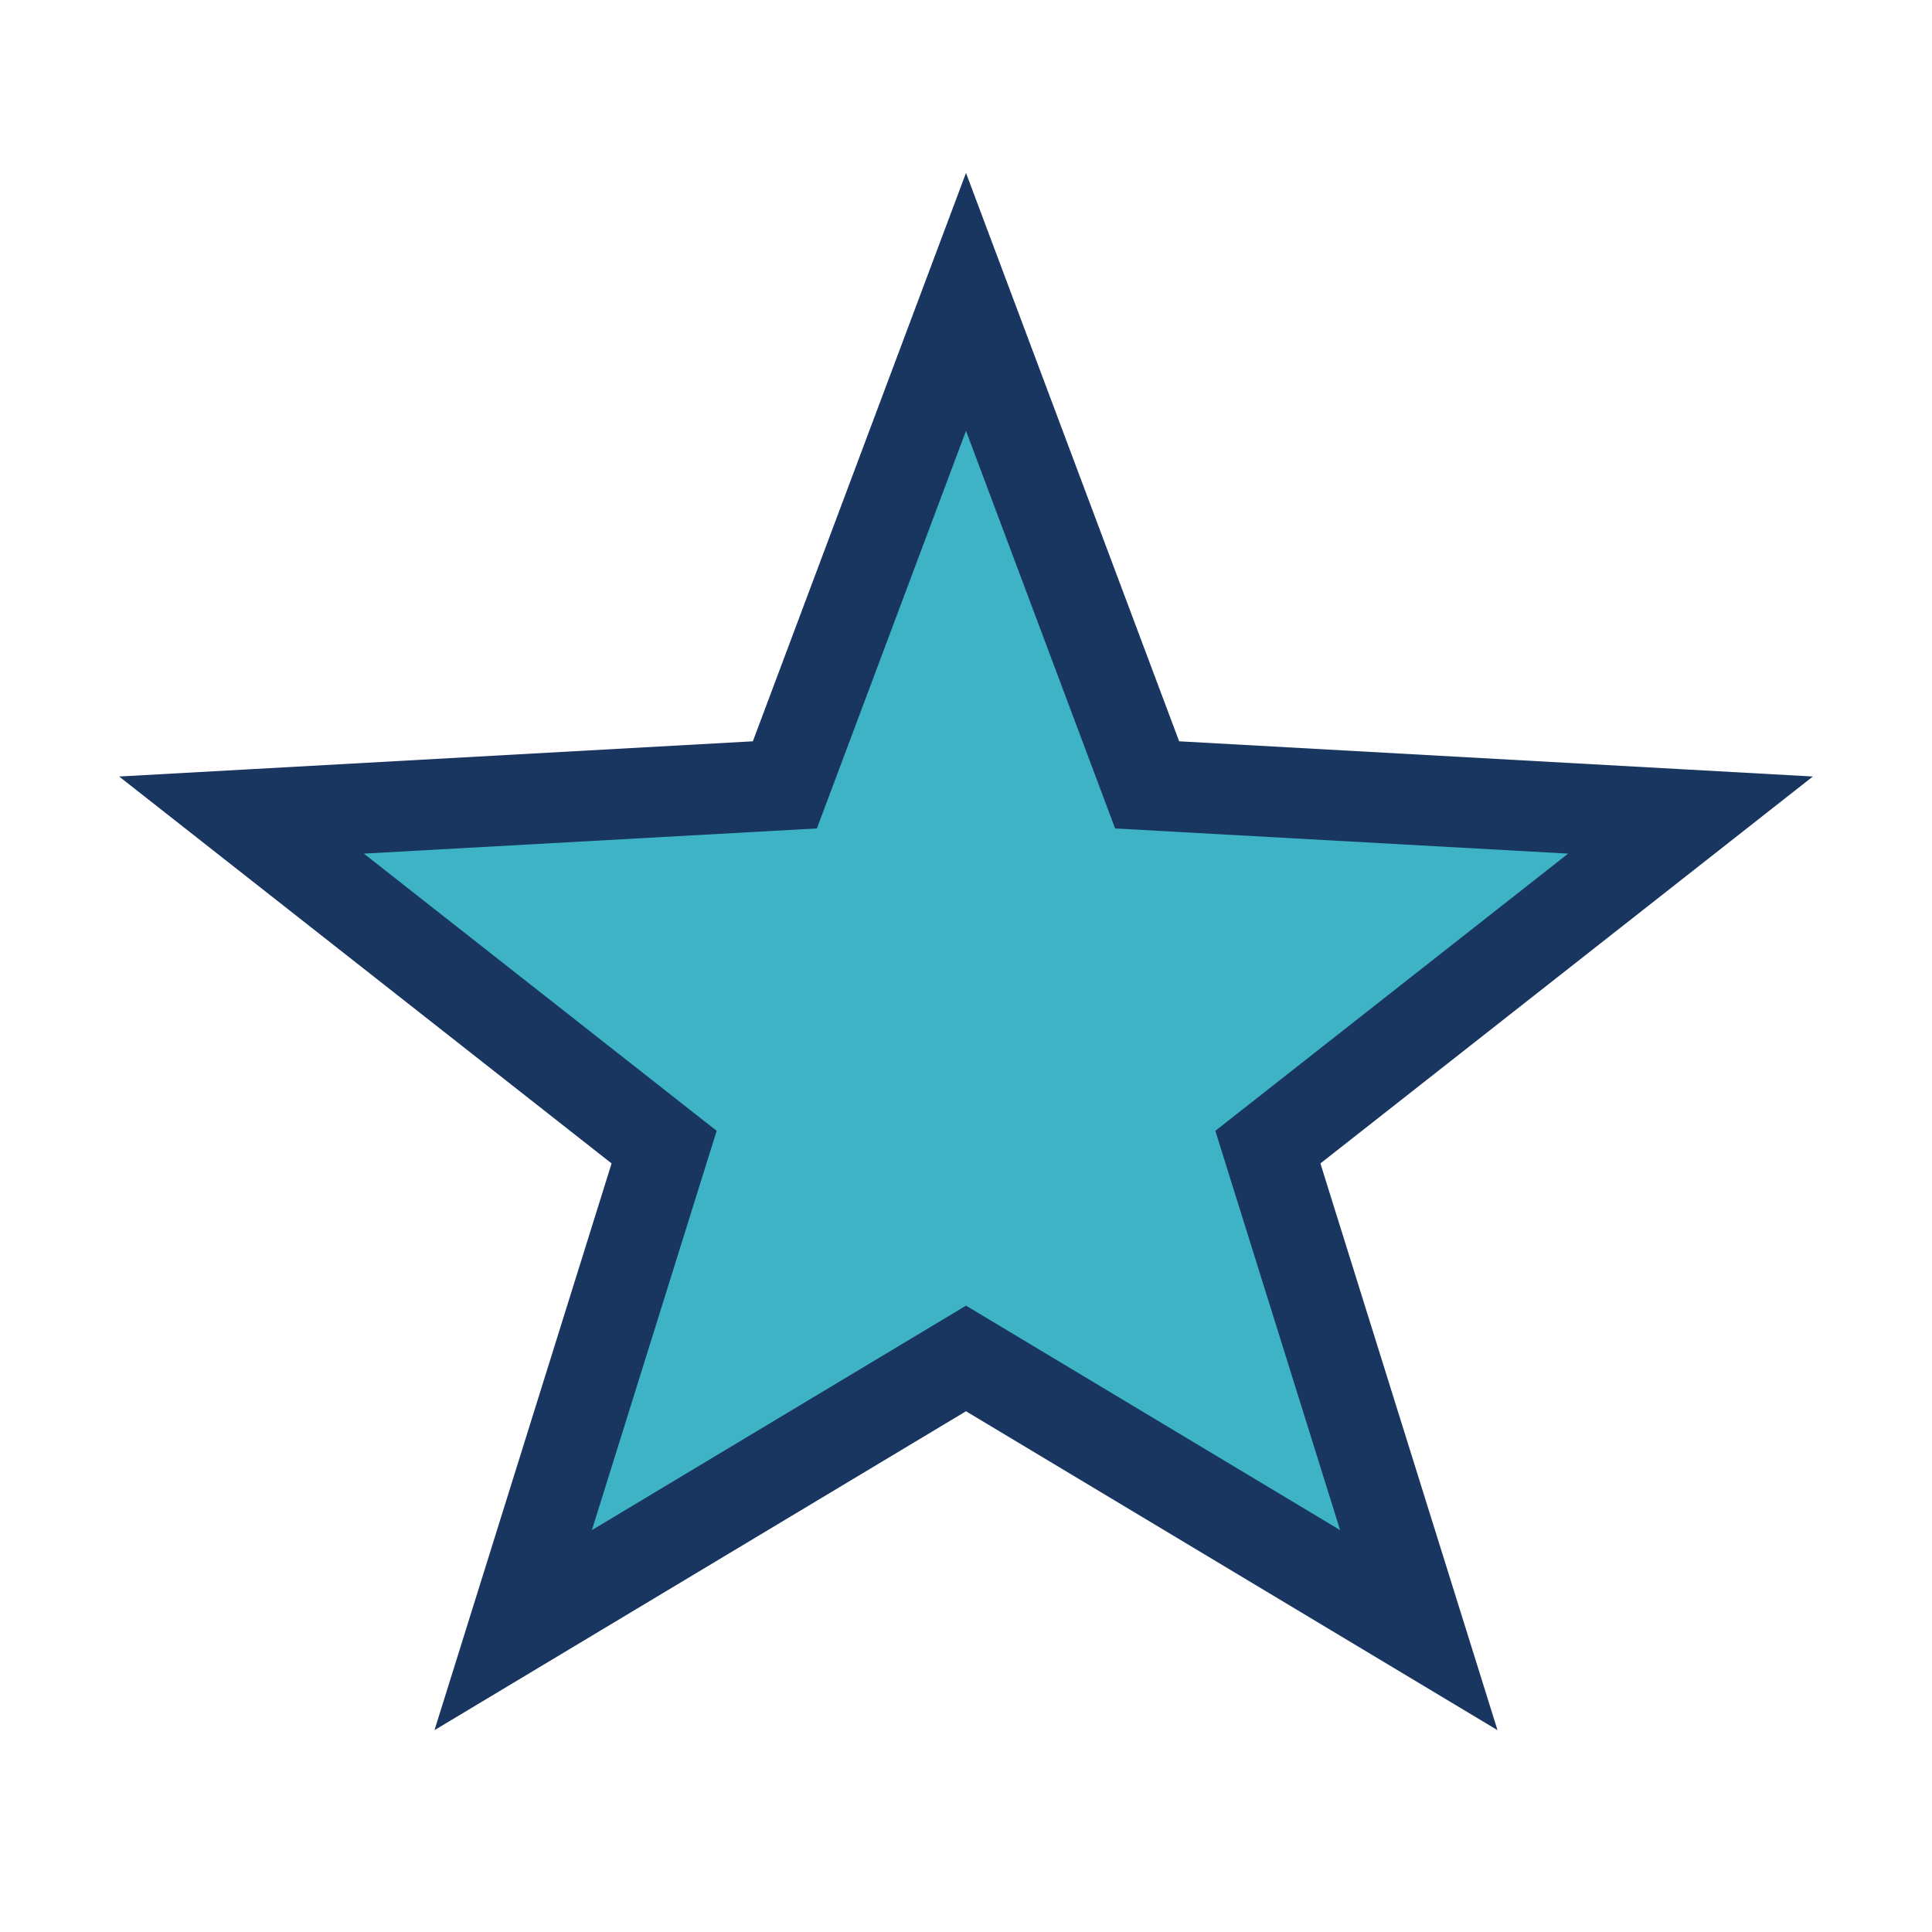 <?xml version="1.0" encoding="UTF-8"?>
<svg xmlns="http://www.w3.org/2000/svg" width="32" height="32" viewBox="0 0 32 32"><polygon points="16,5 19,13 28,13.5 21,19 23.5,27 16,22.5 8.5,27 11,19 4,13.5 13,13" fill="#3FB3C6" stroke="#193660" stroke-width="1.5"/></svg>